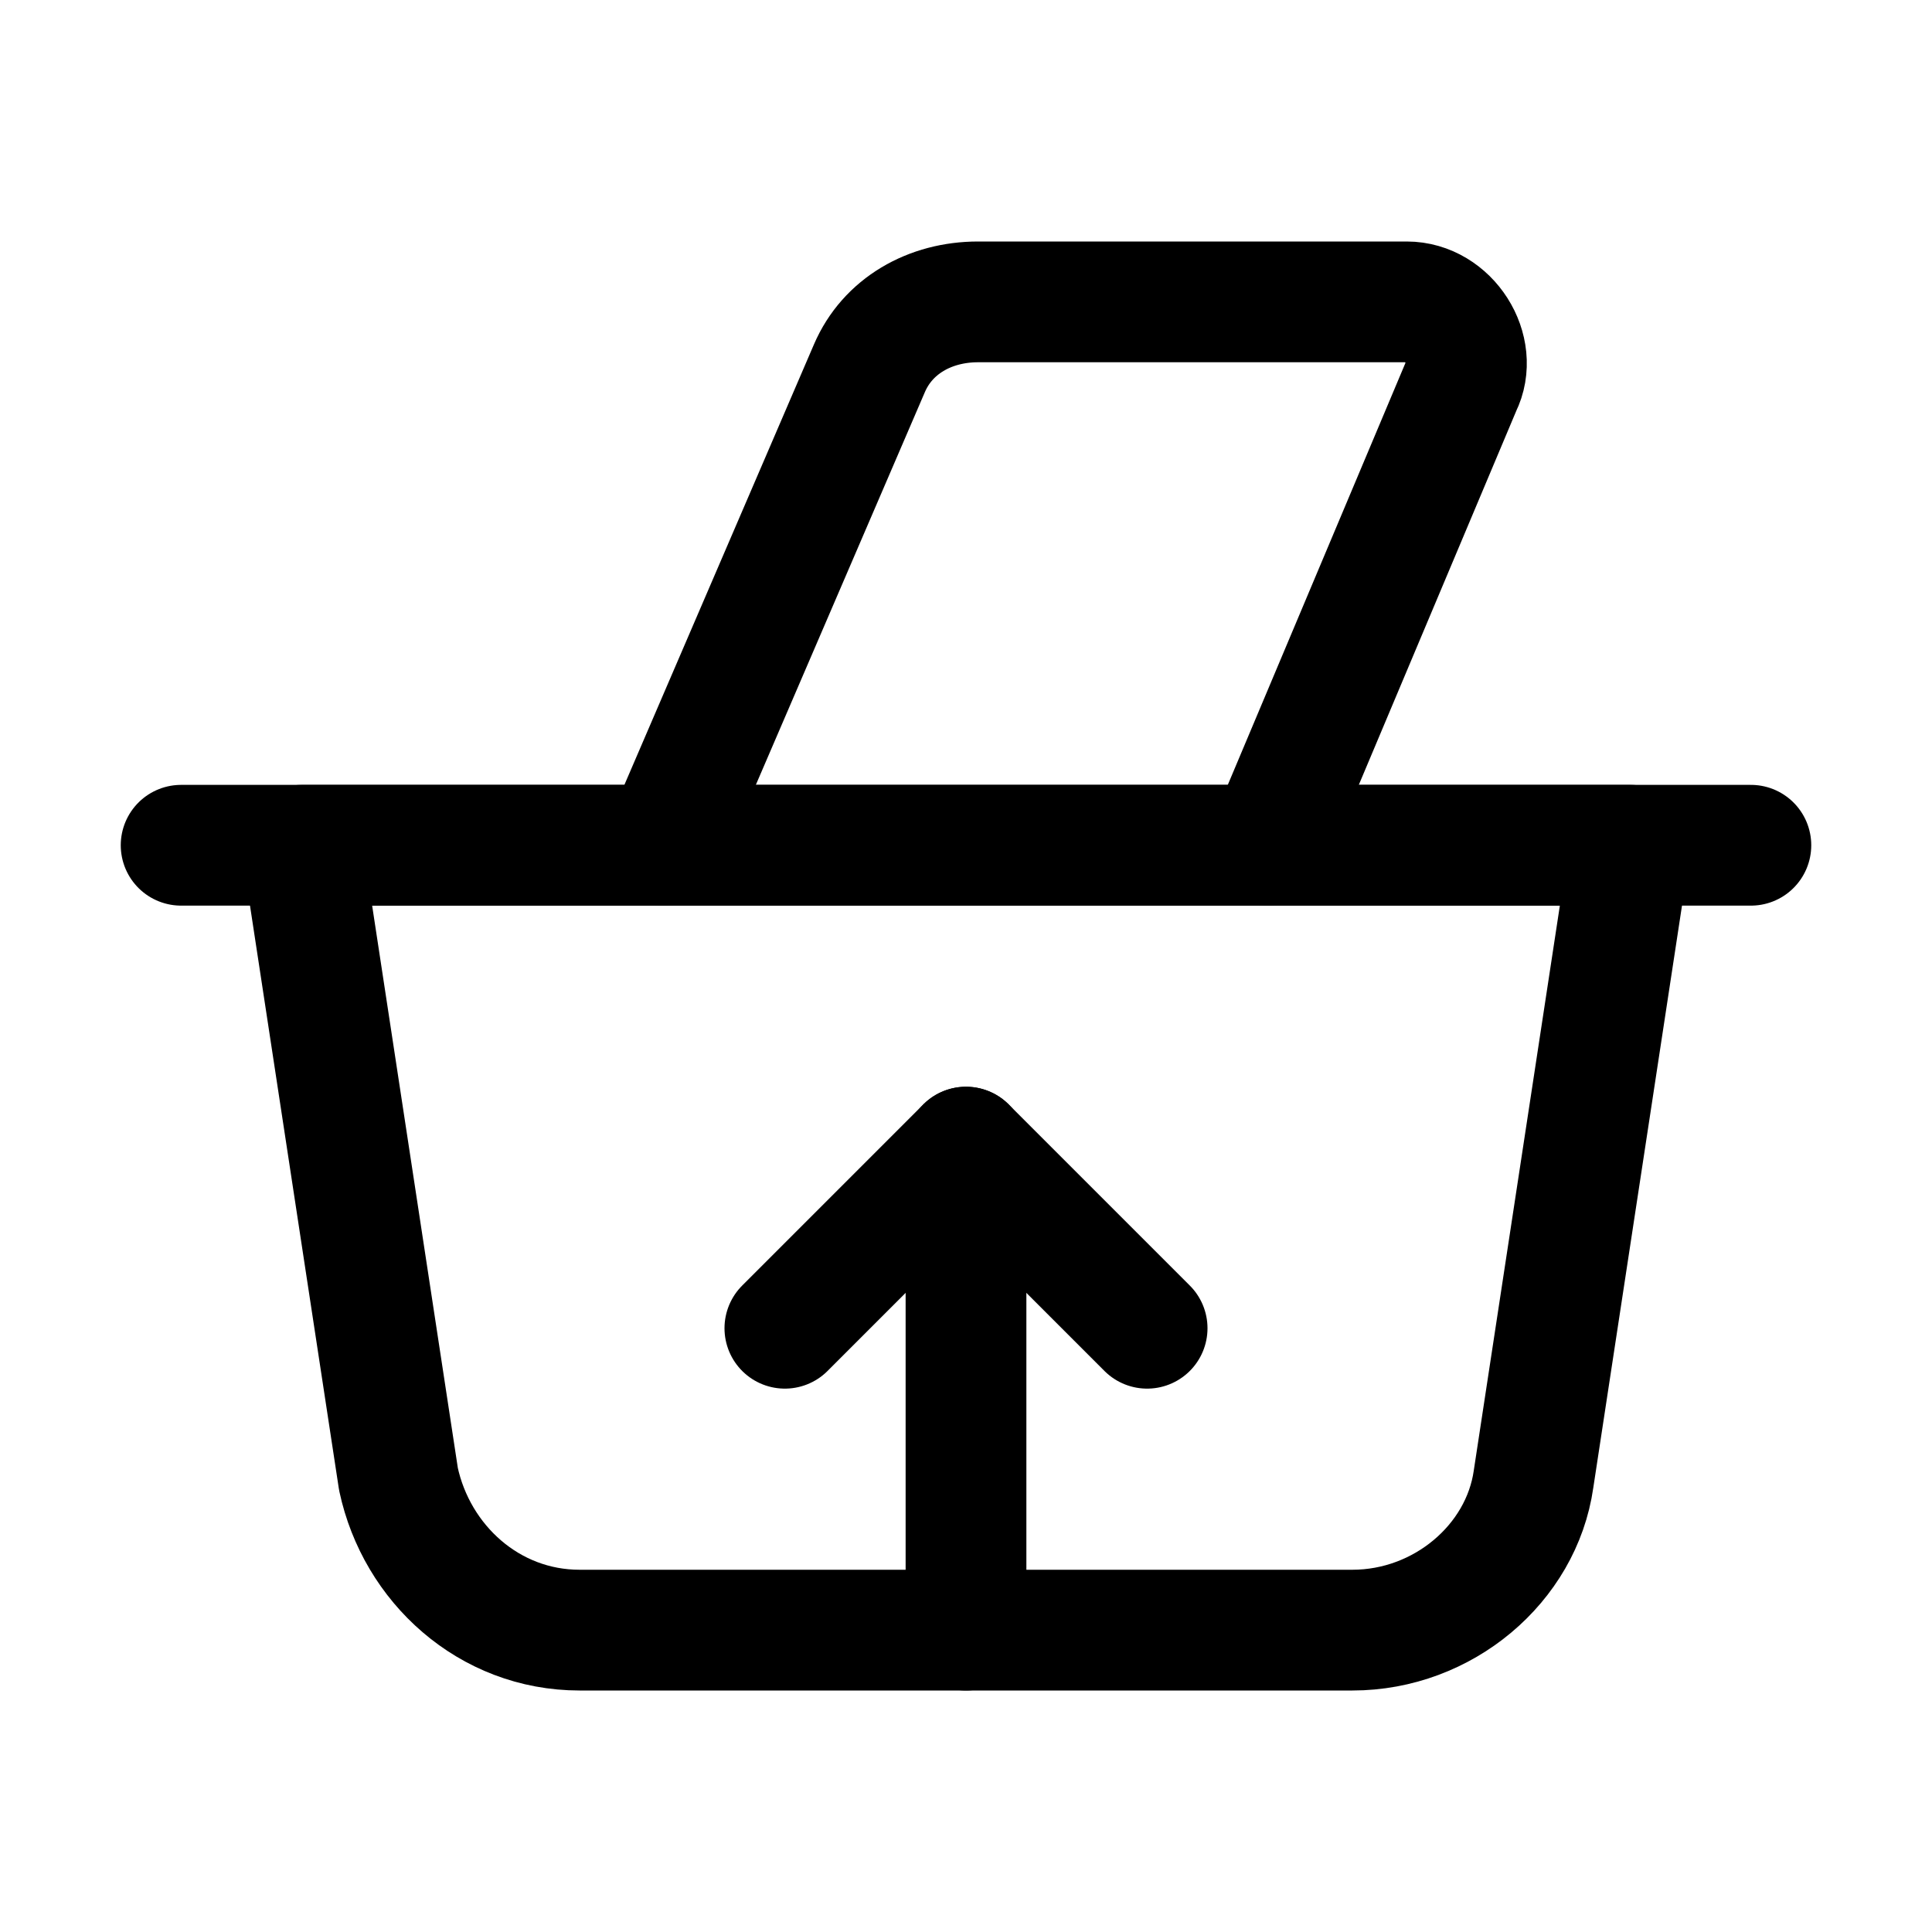 <?xml version="1.0" encoding="utf-8"?>
<svg version="1.1" id="Icons" xmlns="http://www.w3.org/2000/svg" xmlns:xlink="http://www.w3.org/1999/xlink" 
	 viewBox="0 0 32 32" xml:space="preserve">
<style type="text/css">
	.st0{fill:none;stroke:#000000;stroke-width:2;stroke-linecap:round;stroke-linejoin:round;stroke-miterlimit:10;}
		.st1{fill:none;stroke:#000000;stroke-width:2;stroke-linecap:round;stroke-linejoin:round;stroke-miterlimit:10;stroke-dasharray:3;}
	.st2{fill:none;stroke:#000000;stroke-width:2;stroke-linejoin:round;stroke-miterlimit:10;}
	.st3{fill:none;}
</style>
<line class="st0" x1="16" y1="27" x2="16" y2="19"/>
<polyline class="st0" points="19,22 16,19 13,22 "/>
<path class="st0" d="M3,14h8l3.4-7.9c0.3-0.7,1-1.1,1.8-1.1h7.1c0.7,0,1.2,0.8,0.9,1.4L21,14"/>
<line class="st0" x1="11" y1="14" x2="29" y2="14"/>
<path class="st0" d="M22.4,27H9.6c-1.5,0-2.7-1.1-3-2.5L5,14h22l-1.6,10.5C25.2,25.9,23.9,27,22.4,27z"/>
<rect x="-432" y="-72" class="st3" width="536" height="680"/>
</svg>